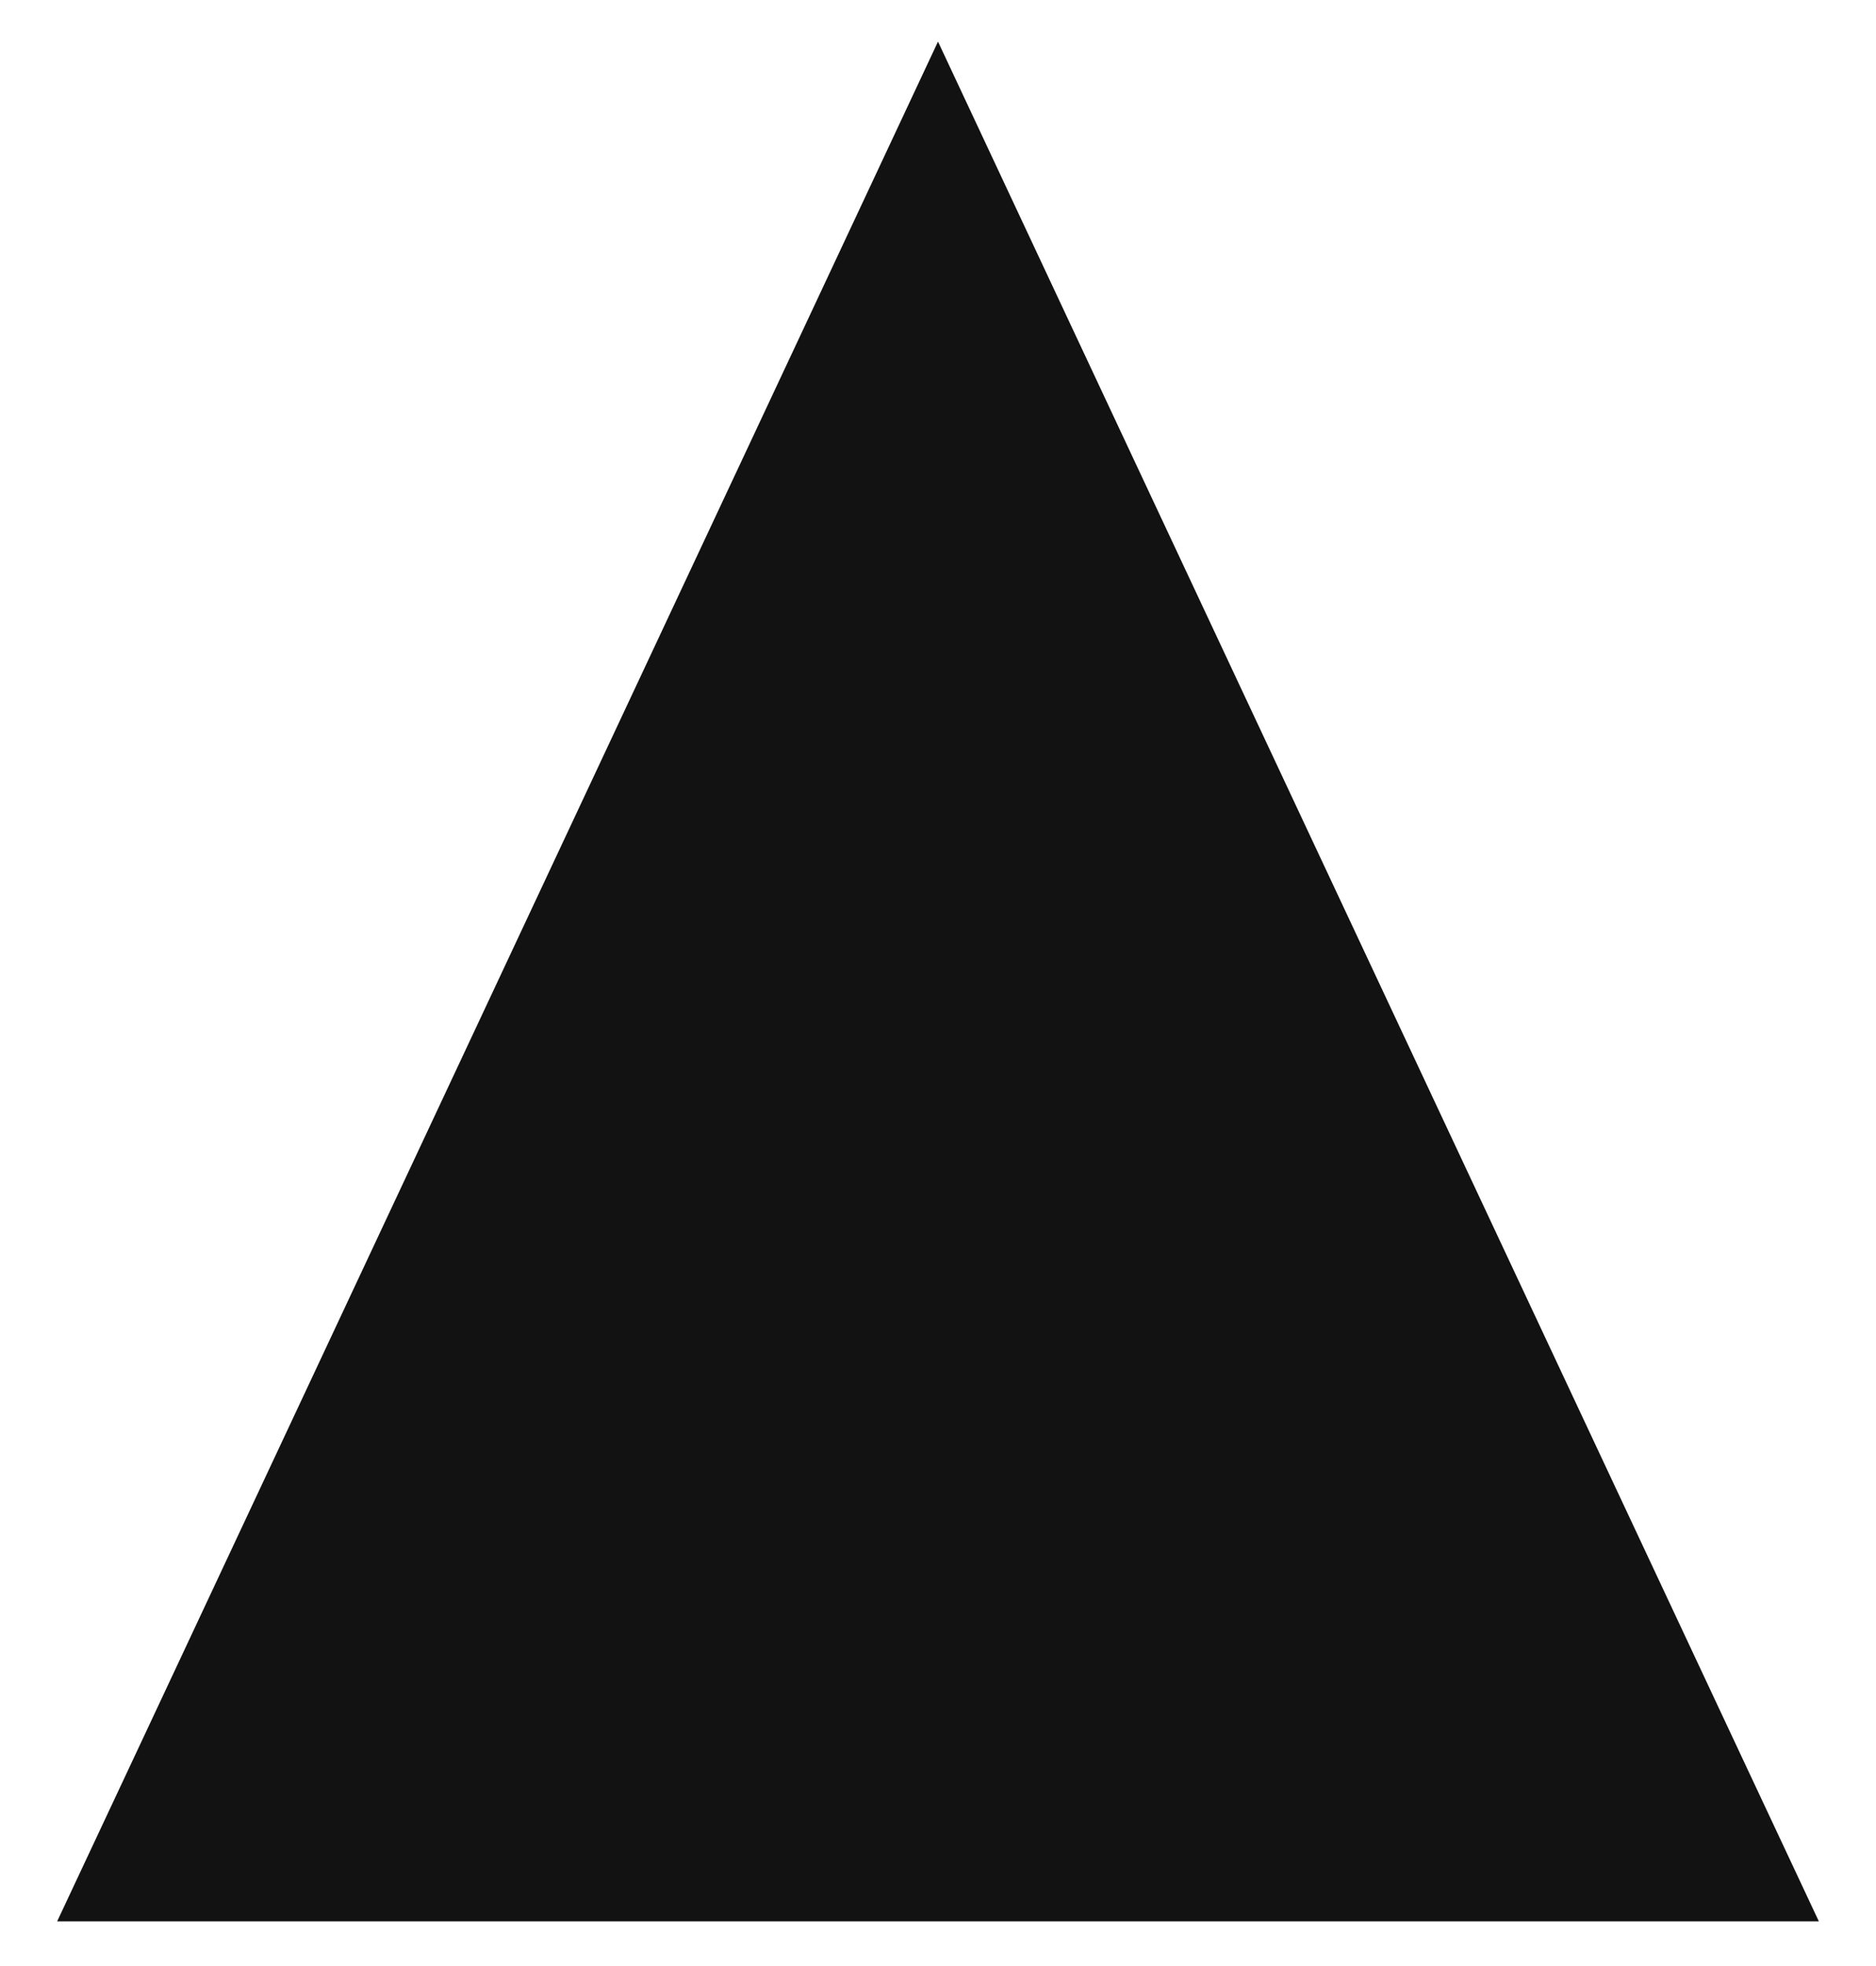 <svg xmlns="http://www.w3.org/2000/svg" fill="none" viewBox="0 0 21 22" height="22" width="21">
<path stroke-width="1.5" stroke="#121212" fill="#121212" d="M19.18 20.75L18.679 19.682L11.179 3.682L10.5 2.233L9.821 3.682L2.321 19.682L1.82 20.75H19.18Z"></path>
</svg>
